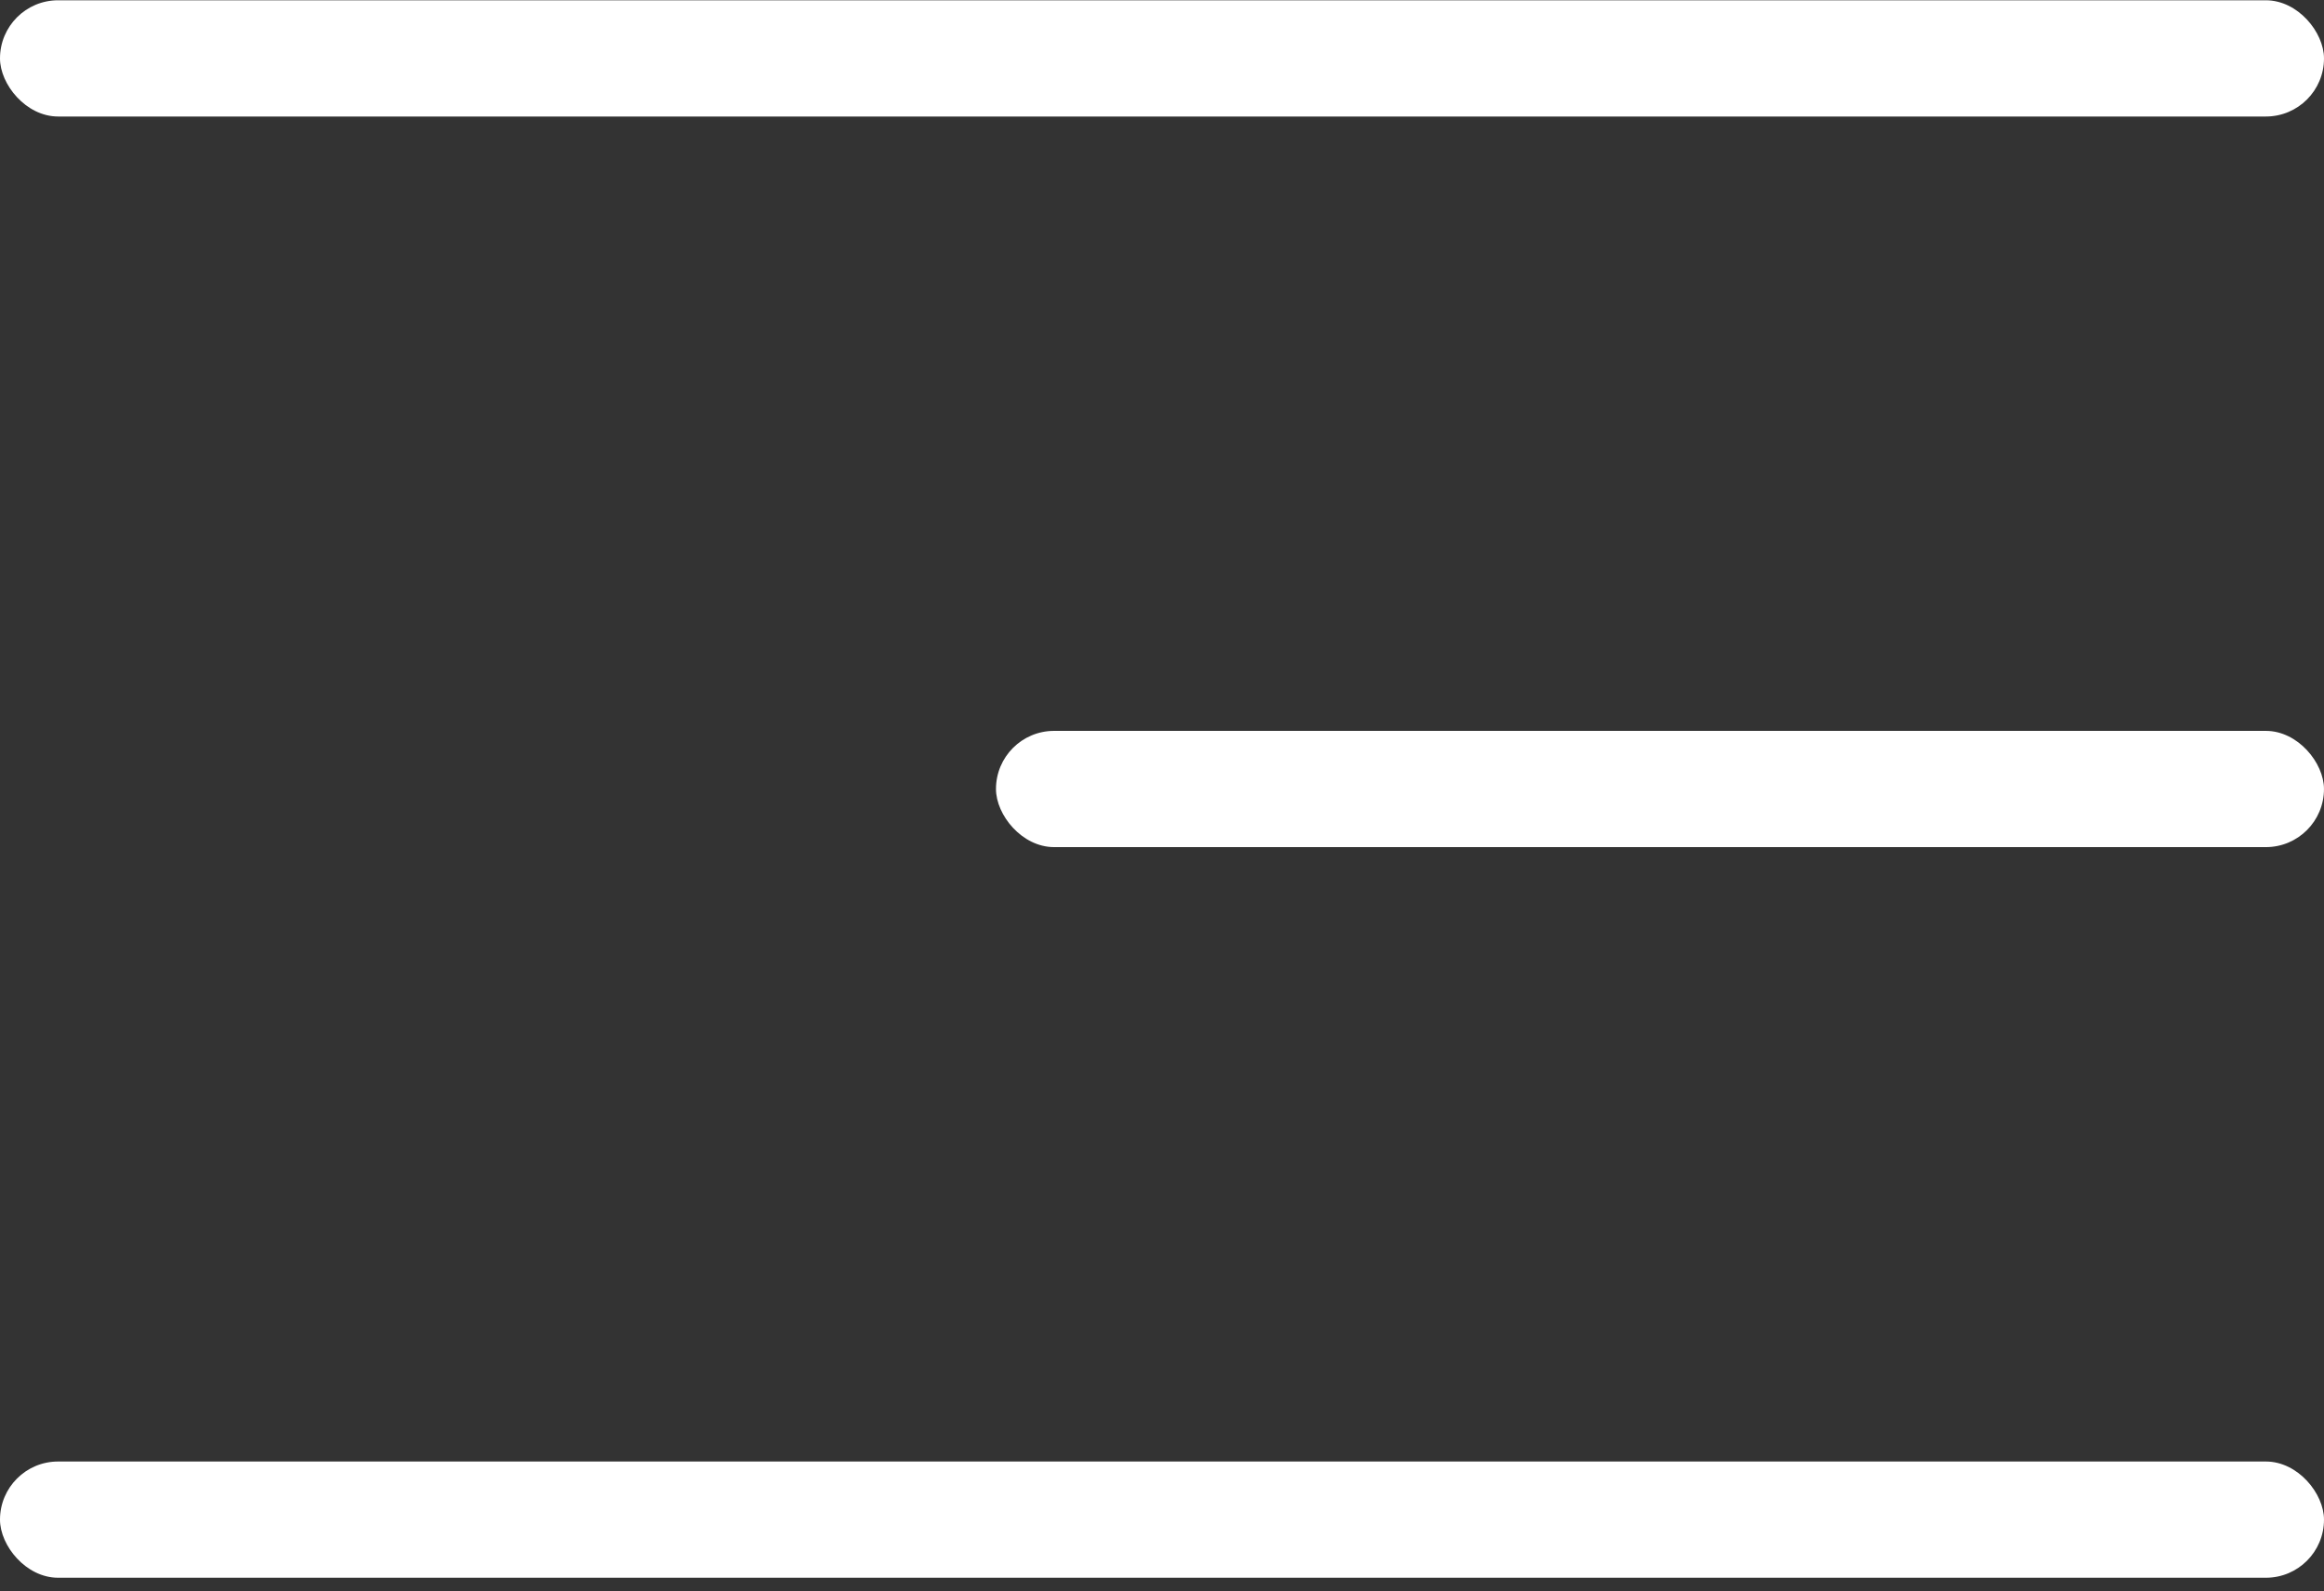 <?xml version="1.0" encoding="UTF-8"?> <svg xmlns="http://www.w3.org/2000/svg" width="149" height="102" viewBox="0 0 149 102" fill="none"><rect x="0" y="0" width="149" height="102" fill="#333333" stroke="none"/> <rect y="0.018" width="149" height="7.45" rx="3.725" fill="white"></rect> <rect y="93.676" width="149" height="7.45" rx="3.725" fill="white"></rect> <rect x="63.856" y="46.846" width="85.143" height="7.45" rx="3.725" fill="white"></rect> </svg> 